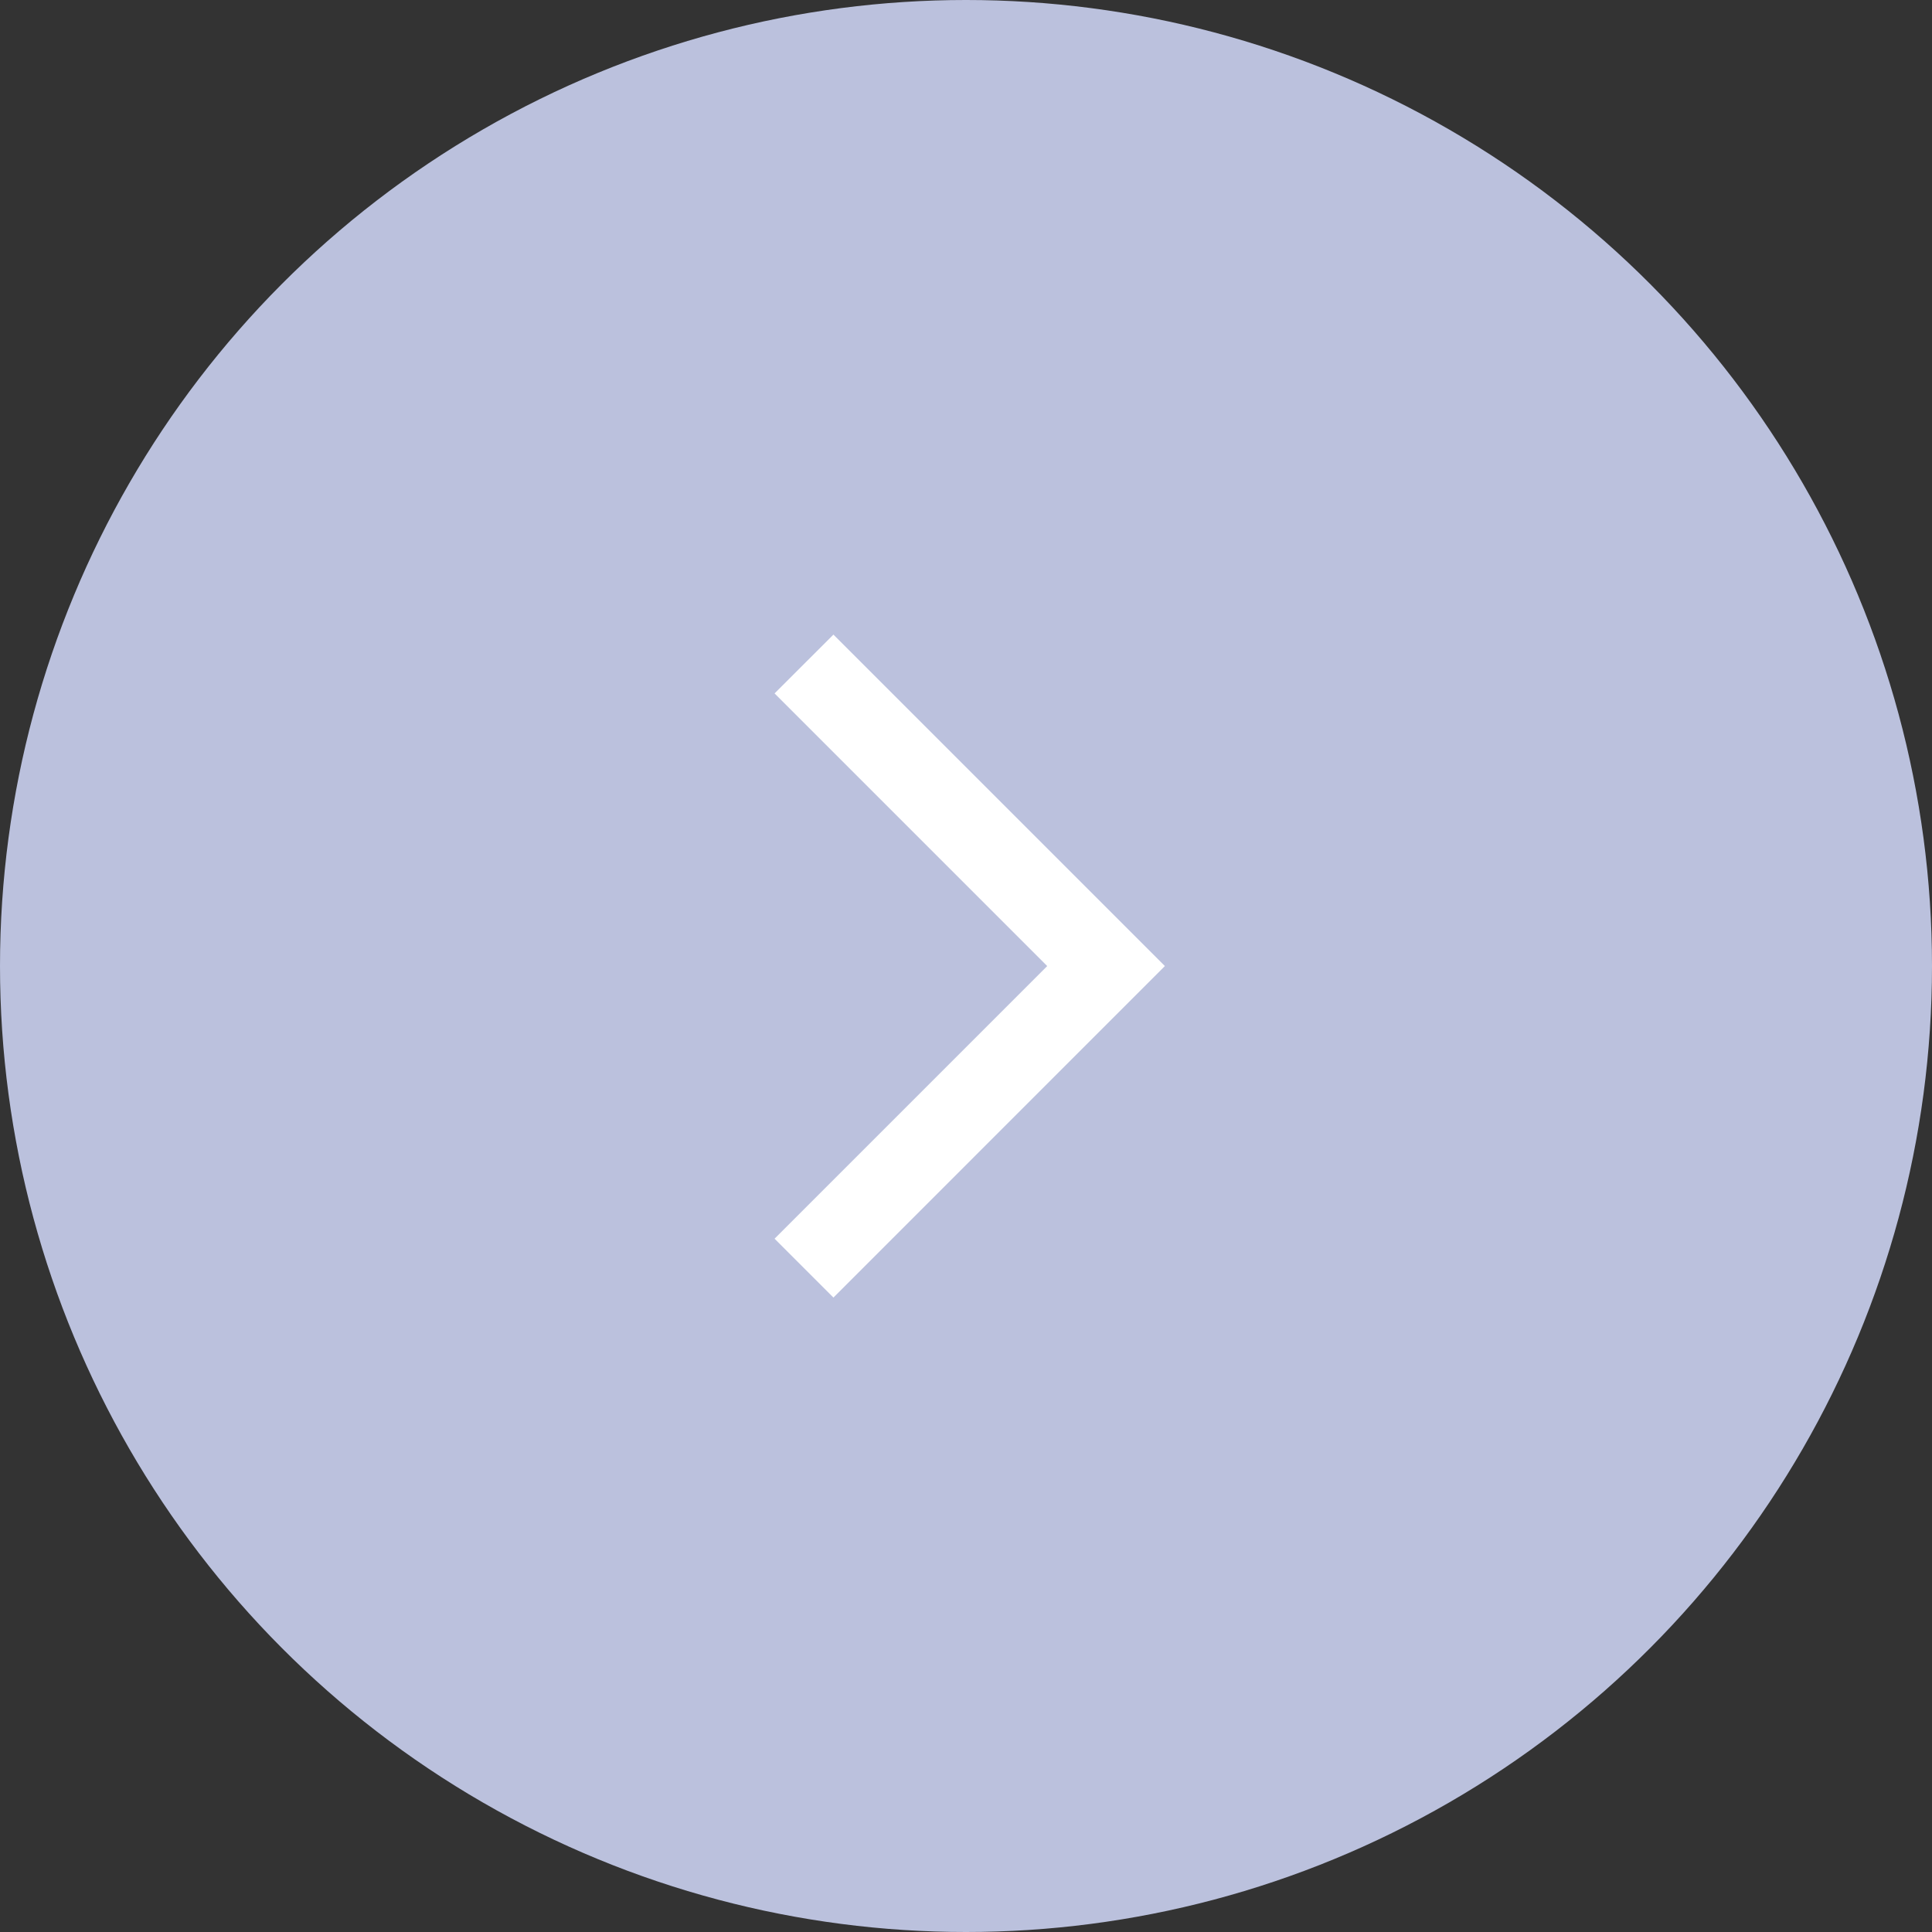 <svg width="34" height="34" viewBox="0 0 34 34" fill="none" xmlns="http://www.w3.org/2000/svg">
<rect x="0" y="0" width="34" height="34" fill="#333333" stroke="none"/>
<circle cx="17" cy="17" r="17" fill="#BBC1DD"/>
<path d="M14.667 22.835L20.5 17.001L14.667 11.168L13.631 12.203L18.429 17.001L13.631 21.799L14.667 22.835Z" fill="white"/>
</svg>
